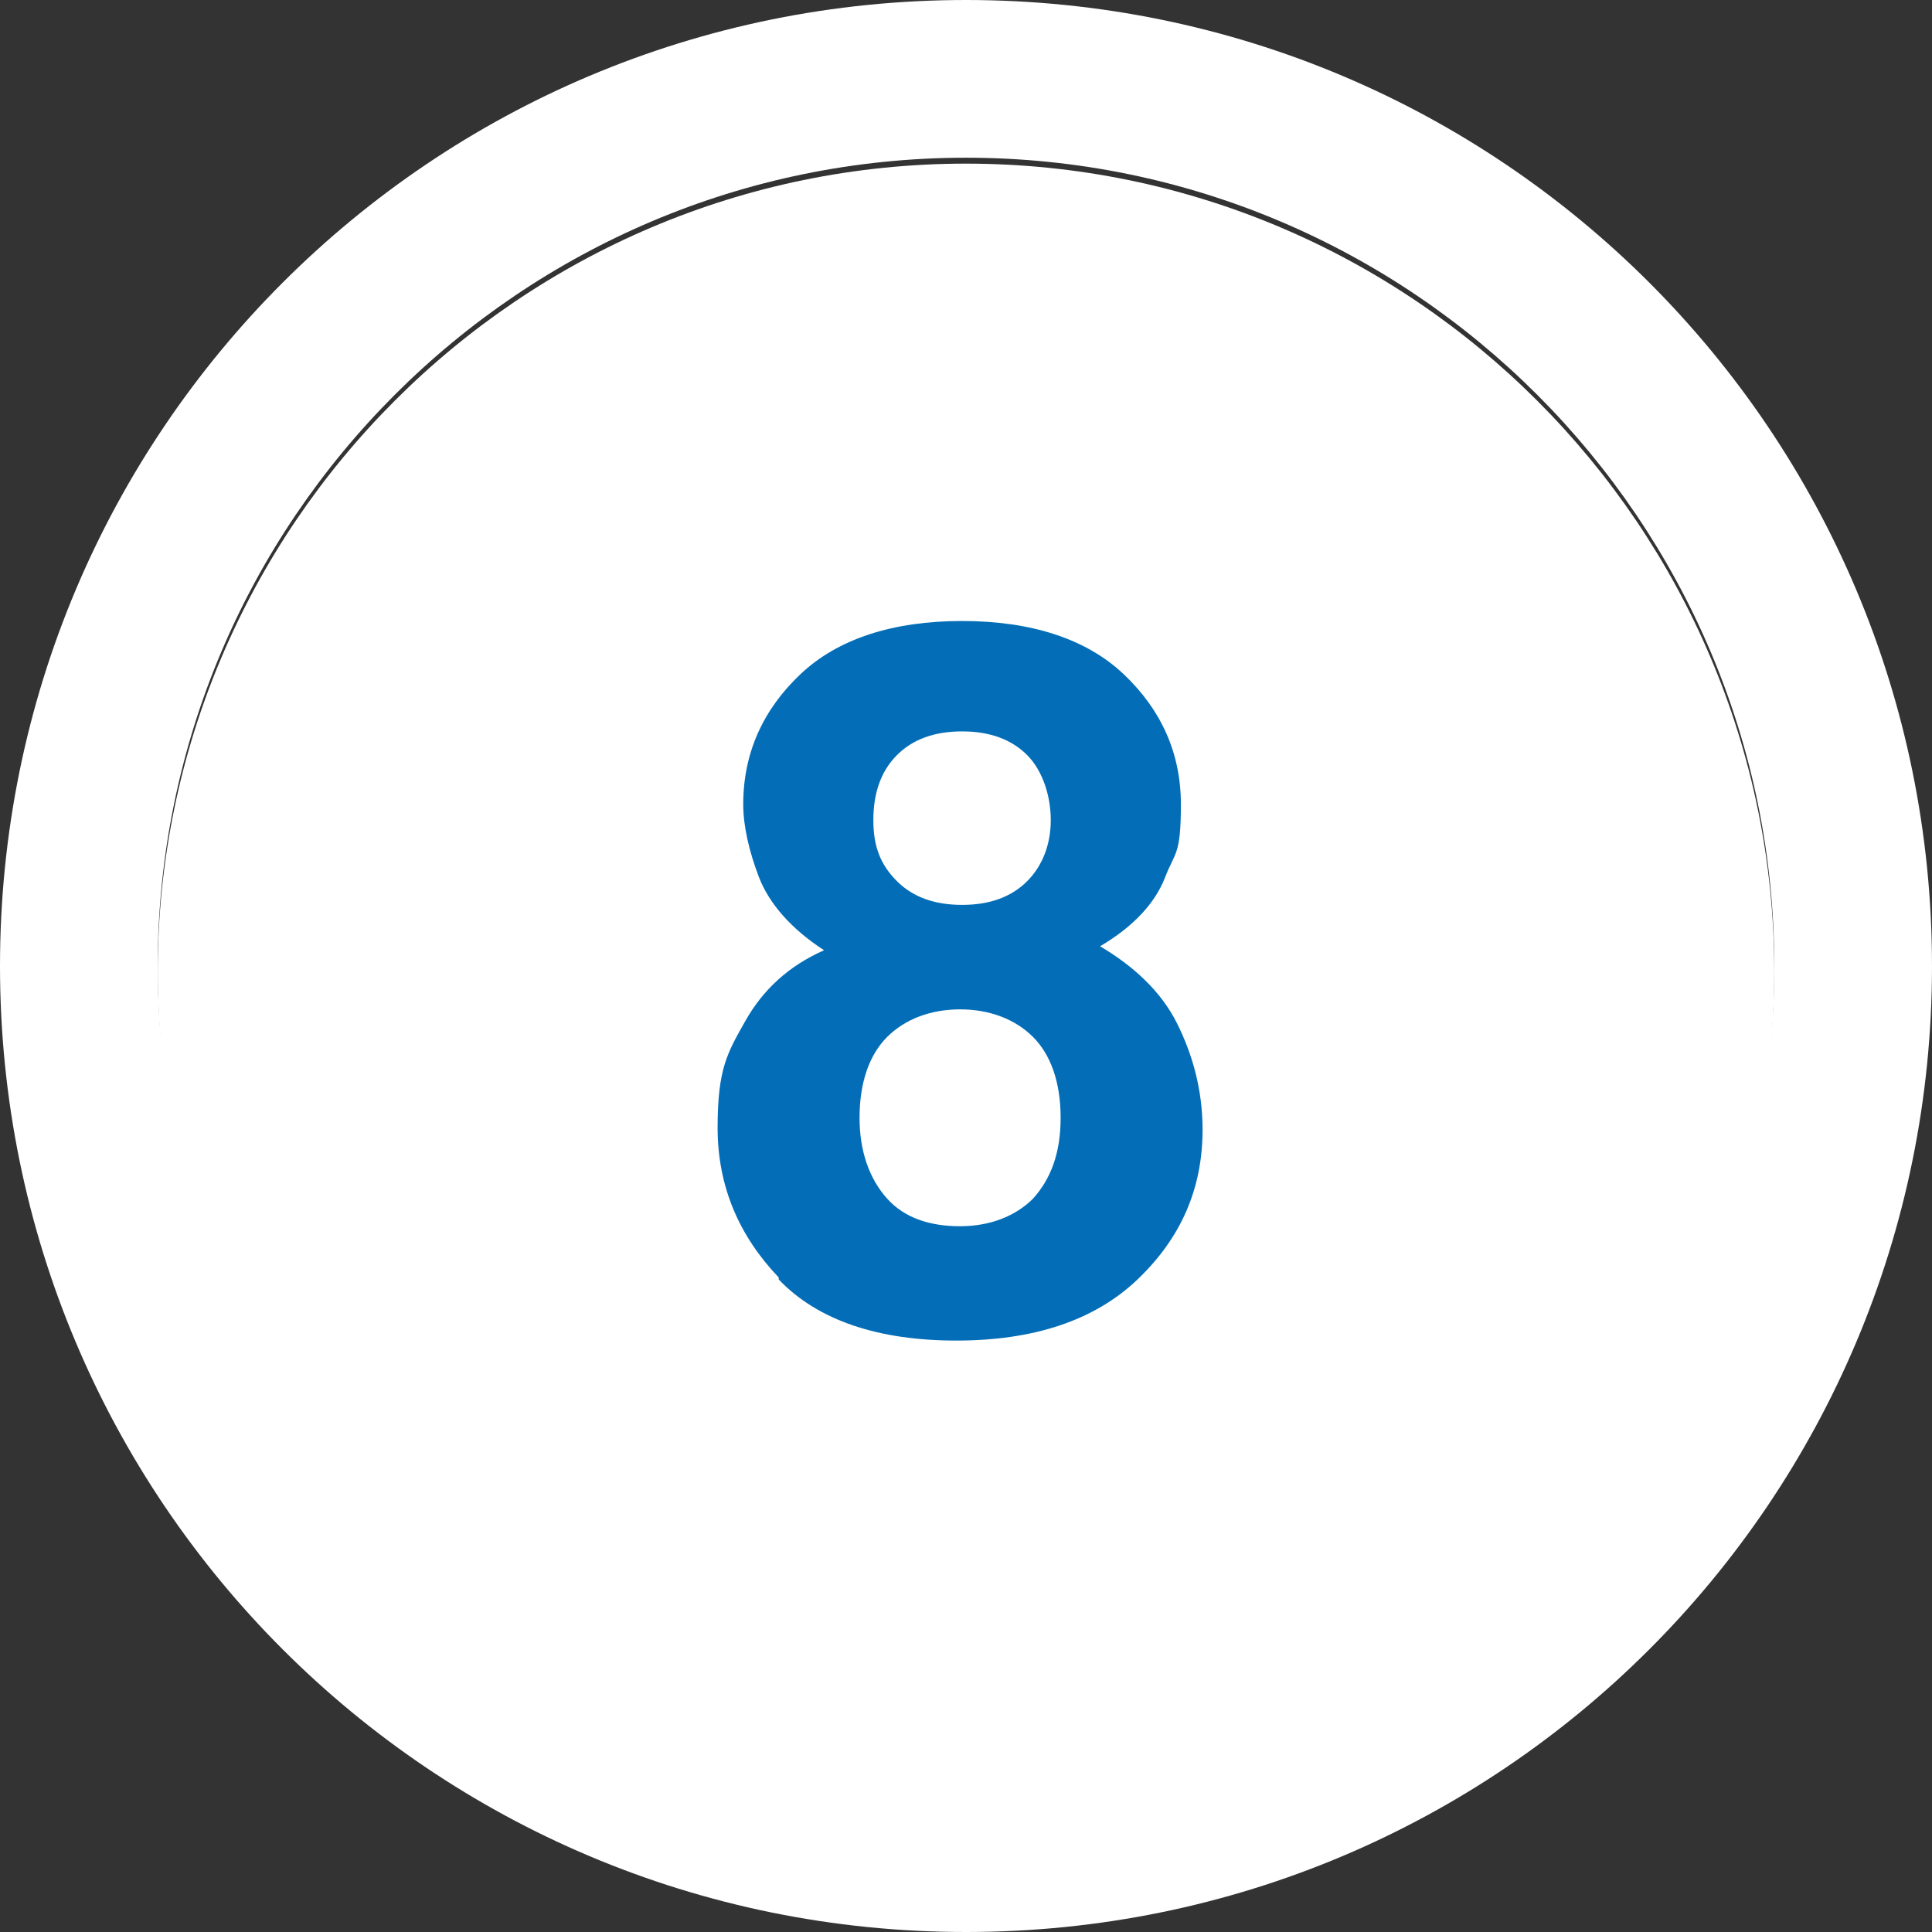 <?xml version="1.0" encoding="UTF-8"?>
<svg id="_レイヤー_1" data-name=" レイヤー 1" xmlns="http://www.w3.org/2000/svg" version="1.1" viewBox="0 0 98 98">
  <rect x="0" y="0" width="98" height="98" fill="#333333" stroke="none"/>
  <defs>
    <style>
      .cls-1 {
        isolation: isolate;
      }

      .cls-2 {
        fill: #036eb7;
      }

      .cls-2, .cls-3 {
        stroke-width: 0px;
      }

      .cls-3 {
        fill: #fff;
      }
    </style>
  </defs>
  <path class="cls-3" d="M49,8c-22.6,0-41,18.4-41,41s18.4,41,41,41,41-18.4,41-41S71.6,8,49,8M49,0C76.1,0,98,21.9,98,49s-21.9,49-49,49S0,76.1,0,49,21.9,0,49,0Z"/>
  <path class="cls-3" d="M49,8.3c-22.6,0-41,18.4-41,41s18.4,41,41,41,41-18.4,41-41S71.6,8.3,49,8.3"/>
  <g class="cls-1">
    <g class="cls-1">
      <path class="cls-2" d="M39.5,64.8c-2-2.1-3.1-4.6-3.1-7.6s.5-3.8,1.4-5.4,2.2-2.8,4-3.6c-1.7-1.1-2.8-2.4-3.3-3.7s-.8-2.6-.8-3.7c0-2.6,1-4.8,2.9-6.6s4.7-2.7,8.2-2.7,6.3.9,8.2,2.7,2.9,4,2.9,6.6-.3,2.4-.8,3.7-1.6,2.5-3.3,3.5c1.7,1,3.1,2.3,3.9,3.9s1.3,3.4,1.3,5.4c0,3-1.1,5.5-3.3,7.6-2.2,2.1-5.3,3.1-9.2,3.1s-7-1-9-3.1h0ZM43.6,56.7c0,1.7.5,3.1,1.4,4.1s2.2,1.4,3.7,1.4,2.8-.5,3.7-1.4c.9-1,1.4-2.3,1.4-4.1s-.5-3.2-1.4-4.1c-.9-.9-2.2-1.4-3.7-1.4s-2.8.5-3.7,1.4-1.4,2.3-1.4,4.1ZM45.5,44.7c.8.8,1.9,1.2,3.3,1.2s2.5-.4,3.3-1.2,1.2-1.9,1.2-3.1-.4-2.5-1.2-3.3-1.9-1.2-3.3-1.2-2.5.4-3.3,1.2-1.2,1.9-1.2,3.3.4,2.3,1.2,3.1Z"/>
    </g>
  </g>
</svg>